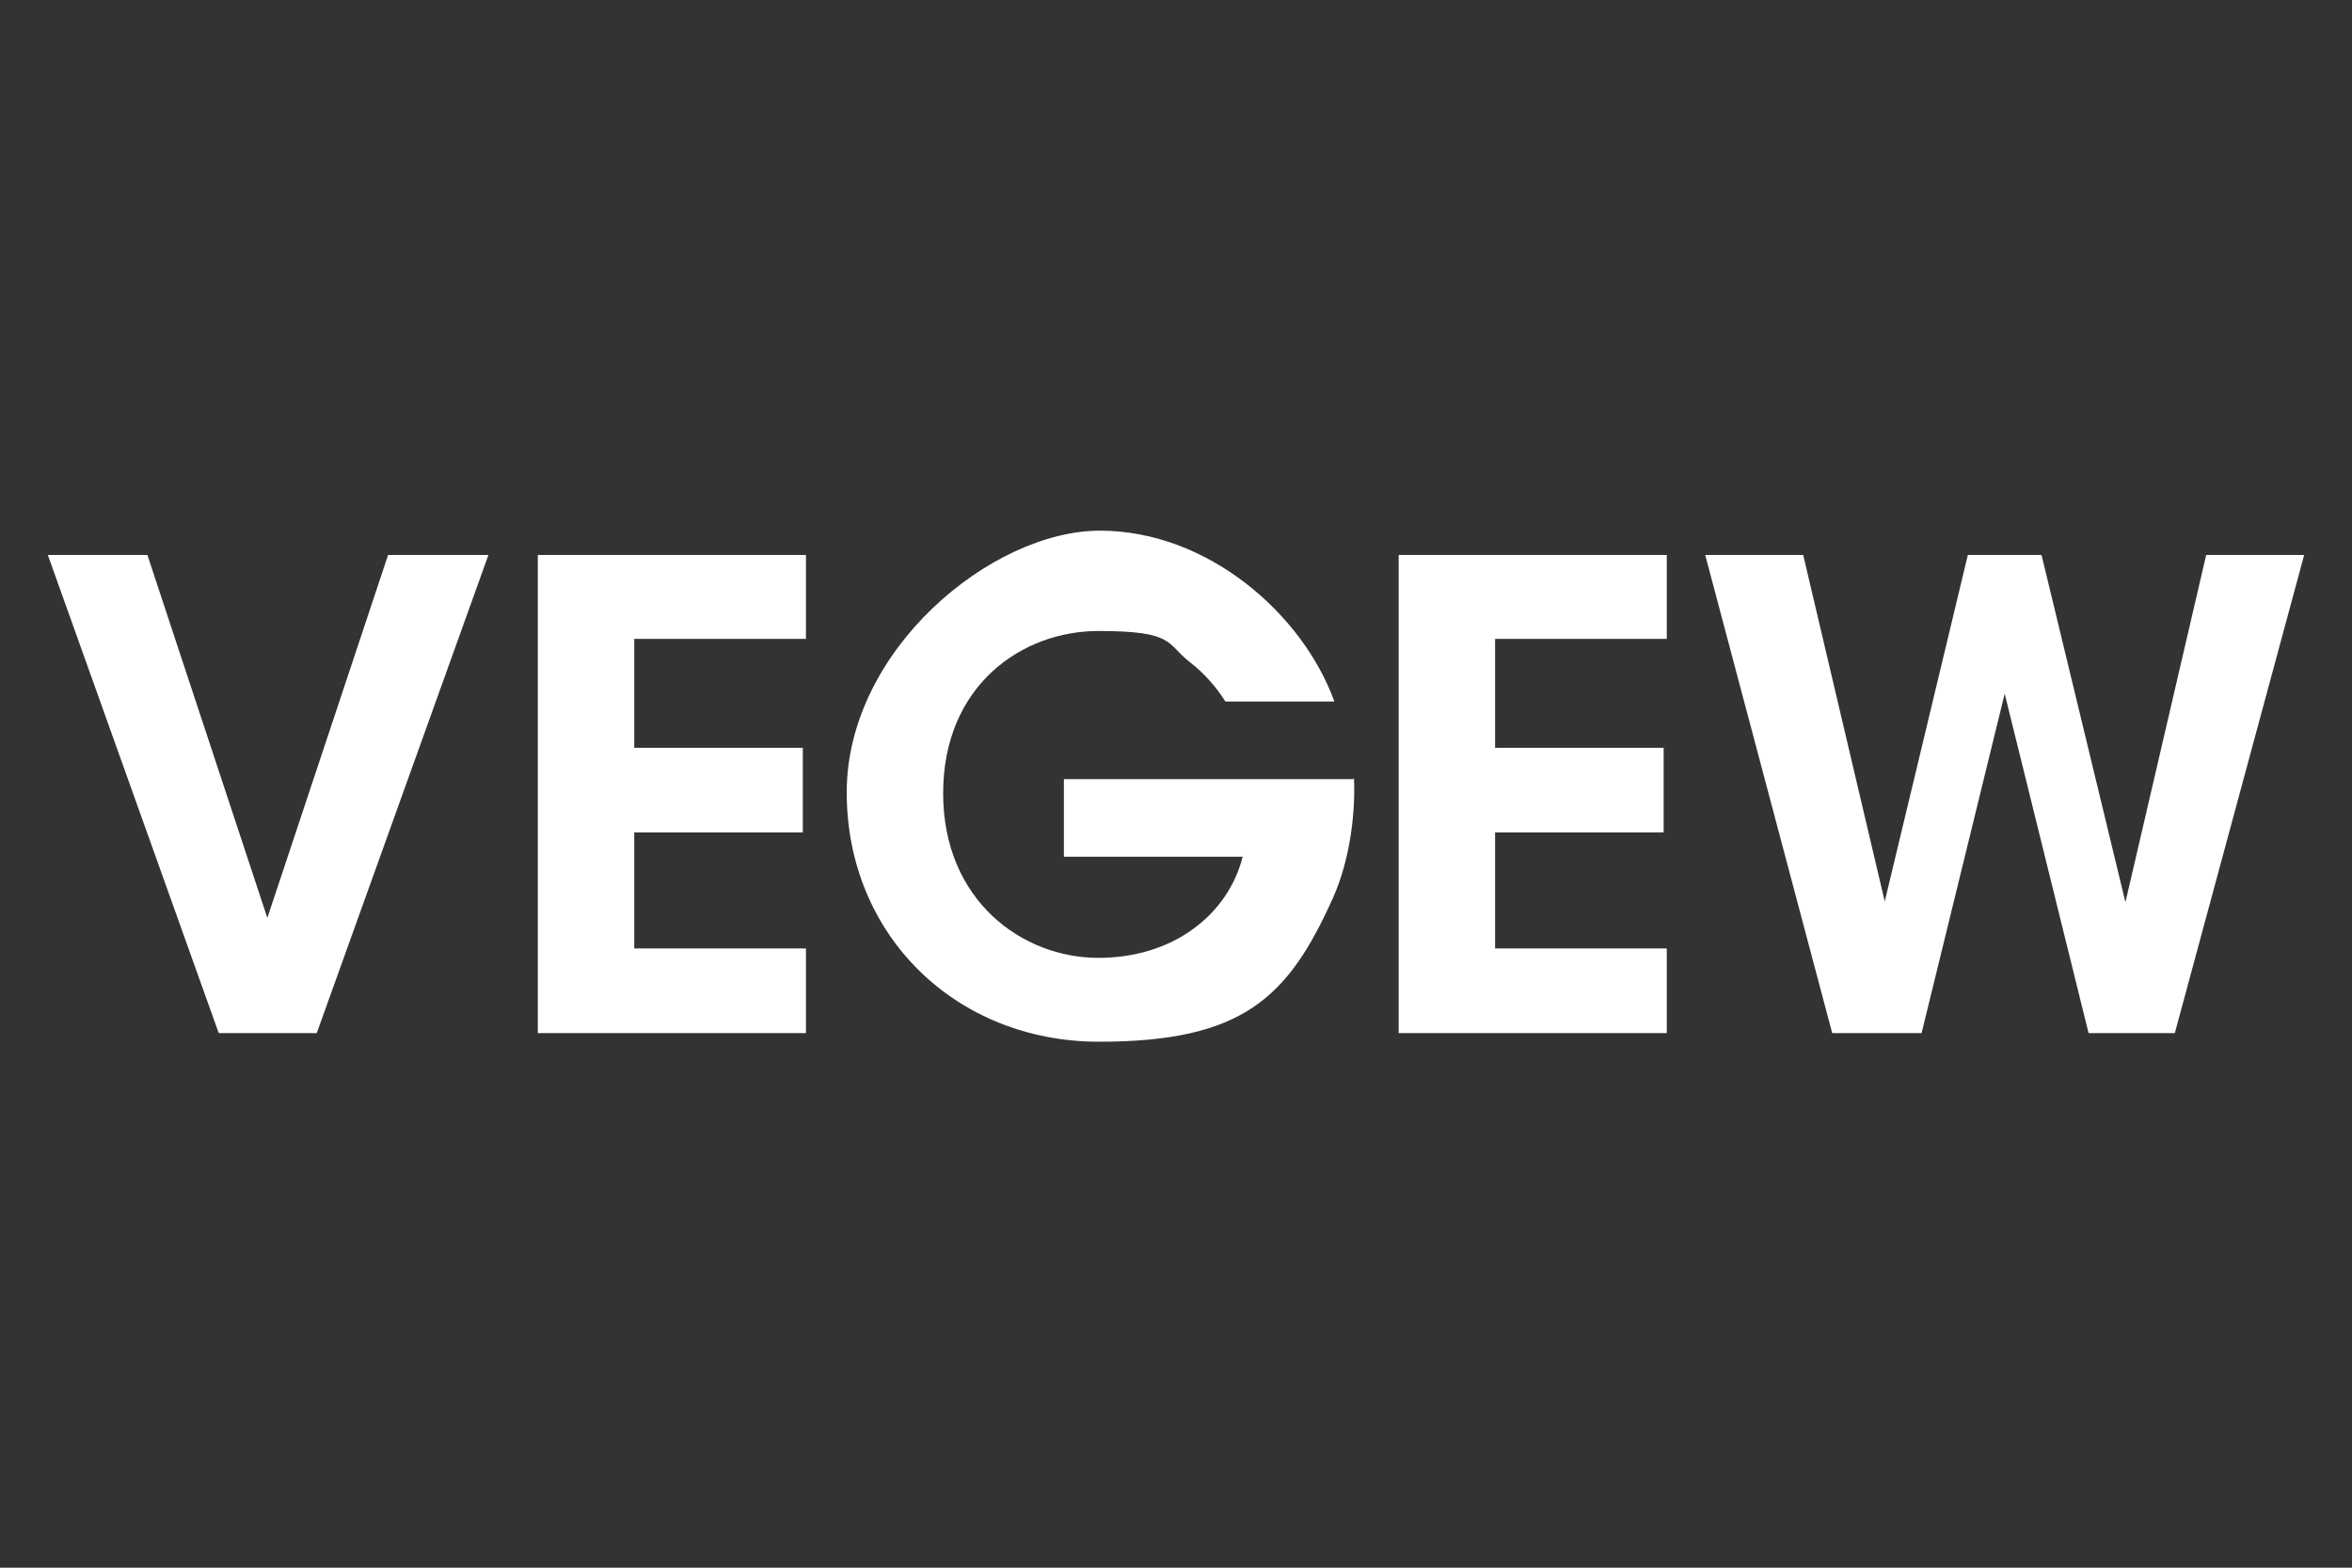 <?xml version="1.0" encoding="UTF-8"?>
<svg id="_レイヤー_1" xmlns="http://www.w3.org/2000/svg" version="1.1" viewBox="0 0 300 200">
  <rect x="0" y="0" width="300" height="200" fill="#333333" stroke="none"/>
  <!-- Generator: Adobe Illustrator 29.6.1, SVG Export Plug-In . SVG Version: 2.1.1 Build 9)  -->
  <defs>
    <style>
      .st0 {
        fill: #fff;
      }
    </style>
  </defs>
  <path class="st0" d="M62.2,70.8h-12.7l-15.4,46.3-15.3-46.3H6.1l21.8,61h12.5l21.9-61h0ZM102.8,70.8h-34.2v61h34.2v-10.8h-21.9v-14.8h21.5v-10.8h-21.5v-13.9h21.9v-10.8h0ZM172.6,99.4h-36.9v9.9h22.8c-.9,3.6-3.1,6.9-6.3,9.2-3.1,2.3-7.3,3.7-12.1,3.7-9.7,0-19.8-7.3-19.8-21s10-20.7,19.8-20.7,8.6,1.6,11.7,4c1.8,1.4,3.3,3.1,4.5,5h13.9c-4-11.1-16.1-21.8-29.9-21.8s-32.3,15.2-32.3,33.4,13.9,31.8,32.2,31.8,24.1-5.6,29.8-18.3c2.3-5.1,2.9-11.3,2.7-15.3M212.6,70.8h-34.2v61h34.2v-10.8h-21.9v-14.8h21.5v-10.8h-21.5v-13.9h21.9v-10.8h0ZM293.9,70.8h-12.5l-10.3,44.3-10.7-44.3h-9.4l-10.6,44.2-10.4-44.2h-12.5l16.2,61h11.4l10.6-43.3,10.7,43.3h11l16.5-61h0Z"/>
</svg>